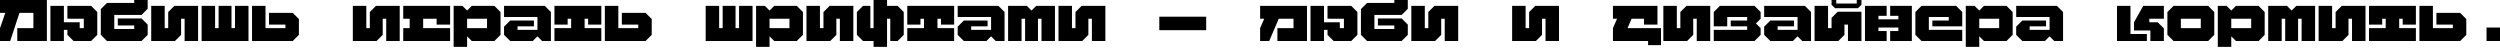 <svg width="1240" height="24" viewBox="0 0 1240 24" fill="none" xmlns="http://www.w3.org/2000/svg">
<path d="M0 0V6.393H2.615L0 13.948V20.341H5.056L9.647 6.393H16.564V13.948H8.572V20.341H23.247V0H0Z" fill="black"/>
<path d="M33.428 9.27L41.564 9.299V13.948H39.53V11.042H31.684V2.906H25.001V20.341H31.684V14.82H33.428V17.29L36.479 20.341H45.197L48.248 17.29V5.957L45.197 2.906H33.428V9.27Z" fill="black"/>
<path d="M70.197 20.341L73.248 17.29V12.205L70.197 9.153H58.428V12.64H66.565V14.384H56.685V7.41H70.197L73.248 4.359V0H66.565V1.453H53.053L50.001 4.504V17.29L53.053 20.341H70.197Z" fill="black"/>
<path d="M86.48 2.906L83.429 5.957V13.948H81.686V2.906H75.002V20.341H86.771L89.822 17.29V9.299H91.566V20.341H98.249V2.906H86.48Z" fill="black"/>
<path d="M123.25 2.906H116.566V13.948H114.823V2.906H108.43V13.948H106.686V2.906H100.003V20.341H123.25V2.906Z" fill="black"/>
<path d="M133.431 12.205H141.567V13.948H131.687V2.906H125.004V20.341H145.199L148.251 17.29V9.444L145.199 6.393H133.431V12.205Z" fill="black"/>
<path d="M186.483 2.906L183.432 5.957V13.948H181.688V2.906H175.005V20.341H186.774L189.825 17.29V9.299H191.568V20.341H198.252V2.906H186.483Z" fill="black"/>
<path d="M200.006 9.299H203.202V13.948H200.006V20.341H223.253V13.948H209.886V9.299H216.569V12.205H223.253V2.906H200.006V9.299Z" fill="black"/>
<path d="M245.202 2.906H234.015L231.69 5.231L229.365 2.906H225.006V23.247H231.69V18.016L234.015 20.341H245.202L248.253 17.29V5.957L245.202 2.906ZM231.69 9.299H241.57V13.948H231.69V9.299Z" fill="black"/>
<path d="M264.246 20.341L266.571 18.016L268.895 20.341H273.254V5.957L270.203 2.906H250.007V8.427H266.571V14.82H256.691V13.076H264.827V10.171H253.058L250.007 13.222V17.29L253.058 20.341H264.246Z" fill="black"/>
<path d="M275.008 2.906V12.205H281.546V9.299H283.289V13.948H275.008V20.341H298.255V13.948H289.973V9.299H291.717V12.205H298.255V2.906H275.008Z" fill="black"/>
<path d="M308.436 12.205H316.572V13.948H306.692V2.906H300.008V20.341H320.204L323.255 17.29V9.444L320.204 6.393H308.436V12.205Z" fill="black"/>
<path d="M373.257 2.906H366.573V13.948H364.83V2.906H358.437V13.948H356.693V2.906H350.01V20.341H373.257V2.906Z" fill="black"/>
<path d="M395.206 2.906H384.019L381.694 5.231L379.369 2.906H375.011V23.247H381.694V18.016L384.019 20.341H395.206L398.258 17.29V5.957L395.206 2.906ZM381.694 9.299H391.574V13.948H381.694V9.299Z" fill="black"/>
<path d="M411.49 2.906L408.438 5.957V13.948H406.695V2.906H400.011V20.341H411.78L414.831 17.29V9.299H416.575V20.341H423.258V2.906H411.49Z" fill="black"/>
<path d="M439.977 0H433.294V13.948H431.696V2.906H428.063L425.012 5.957V17.29L428.063 20.341H433.294V23.247H439.977V9.299H441.576V20.341H445.208L448.259 17.29V5.957L445.208 2.906H439.977V0Z" fill="black"/>
<path d="M450.013 2.906V12.205H456.551V9.299H458.294V13.948H450.013V20.341H473.26V13.948H464.978V9.299H466.722V12.205H473.26V2.906H450.013Z" fill="black"/>
<path d="M489.252 20.341L491.577 18.016L493.902 20.341H498.26V5.957L495.209 2.906H475.013V8.427H491.577V14.82H481.697V13.076H489.833V10.171H478.065L475.013 13.222V17.29L478.065 20.341H489.252Z" fill="black"/>
<path d="M506.698 9.299H508.441V20.341H514.834V9.299H516.578V20.341H523.261V2.906H513.962L511.638 5.231L509.313 2.906H500.014V20.341H506.698V9.299Z" fill="black"/>
<path d="M536.493 2.906L533.442 5.957V13.948H531.698V2.906H525.015V20.341H536.784L539.835 17.29V9.299H541.578V20.341H548.262V2.906H536.493Z" fill="black"/>
<path d="M598.263 14.965V8.282H575.016V14.965H598.263Z" fill="black"/>
<path d="M625.018 2.906V9.299H627.052L625.018 13.948V20.341H629.522L634.258 9.299H641.581V13.948H633.59V20.341H648.265V2.906H625.018Z" fill="black"/>
<path d="M658.445 9.27L666.582 9.299V13.948H664.548V11.042H656.702V2.906H650.018V20.341H656.702V14.82H658.445V17.29L661.497 20.341H670.214L673.265 17.29V5.957L670.214 2.906H658.445V9.27Z" fill="black"/>
<path d="M695.215 20.341L698.266 17.29V12.205L695.215 9.153H683.446V12.64H691.583V14.384H681.703V7.41H695.215L698.266 4.359V0H691.583V1.453H678.07L675.019 4.504V17.29L678.07 20.341H695.215Z" fill="black"/>
<path d="M711.498 2.906L708.447 5.957V13.948H706.703V2.906H700.02V20.341H711.789L714.84 17.29V9.299H716.583V20.341H723.267V2.906H711.498Z" fill="black"/>
<path d="M761.499 2.906L758.448 5.957V13.948H756.705V2.906H750.021V20.341H761.79L764.841 17.29V9.299H766.585V20.341H773.268V2.906H761.499Z" fill="black"/>
<path d="M807.258 13.948L809.263 9.299H815.424V12.205H822.107V2.906H800.023V9.299H802.057L800.023 13.948V20.341H817.458V22.375H823.851V13.948H807.258Z" fill="black"/>
<path d="M836.502 2.906L833.45 5.957V13.948H831.707V2.906H825.023V20.341H836.792L839.843 17.29V9.299H841.587V20.341H848.27V2.906H836.502Z" fill="black"/>
<path d="M853.075 2.906L850.024 5.957V13.076H856.708V8.427H866.588V10.171H858.451V13.076H866.588V14.82H850.024V20.341H870.22L873.271 17.29V13.948L870.946 11.623L873.271 9.299V5.957L870.22 2.906H853.075Z" fill="black"/>
<path d="M889.264 20.341L891.588 18.016L893.913 20.341H898.272V5.957L895.221 2.906H875.025V8.427H891.588V14.82H881.708V13.076H889.845V10.171H878.076L875.025 13.222V17.29L878.076 20.341H889.264Z" fill="black"/>
<path d="M910.777 1.744V0H908.453V2.383L910.196 4.068H921.529L923.273 2.383V0H920.948V1.744H910.777ZM911.504 5.812L908.453 8.863V13.948H906.709V2.906H900.025V20.341H911.794L914.845 17.29V12.205H916.589V20.341H923.273V5.812H911.504Z" fill="black"/>
<path d="M935.778 15.401H931.71V13.658H941.59V15.401H937.521V20.341H948.273V2.906H937.521V7.846H941.59V9.589H931.71V7.846H935.778V2.906H925.026V20.341H935.778V15.401Z" fill="black"/>
<path d="M950.027 5.957V17.29L953.078 20.341H973.274V14.82H956.71V8.427H966.59V10.171H958.454V13.076H973.274V5.957L970.223 2.906H953.078L950.027 5.957Z" fill="black"/>
<path d="M995.223 2.906H984.036L981.711 5.231L979.386 2.906H975.028V23.247H981.711V18.016L984.036 20.341H995.223L998.275 17.29V5.957L995.223 2.906ZM981.711 9.299H991.591V13.948H981.711V9.299Z" fill="black"/>
<path d="M1014.27 20.341L1016.59 18.016L1018.92 20.341H1023.28V5.957L1020.22 2.906H1000.03V8.427H1016.59V14.82H1006.71V13.076H1014.85V10.171H1003.08L1000.03 13.222V17.29L1003.08 20.341H1014.27Z" fill="black"/>
<path d="M1050.03 20.341H1064.85V16.854H1056.71V2.906H1050.03V20.341ZM1063.05 2.906L1058.46 11.042V15.111H1066.59V20.341H1073.28V14.094L1070.23 11.042H1066.07L1066.04 9.299H1073.28V2.906H1063.05Z" fill="black"/>
<path d="M1095.23 20.341L1098.28 17.29V5.957L1095.23 2.906H1078.08L1075.03 5.957V17.29L1078.08 20.341H1095.23ZM1091.59 9.299V13.948H1081.71V9.299H1091.59Z" fill="black"/>
<path d="M1120.23 2.906H1109.04L1106.71 5.231L1104.39 2.906H1100.03V23.247H1106.71V18.016L1109.04 20.341H1120.23L1123.28 17.29V5.957L1120.23 2.906ZM1106.71 9.299H1116.59V13.948H1106.71V9.299Z" fill="black"/>
<path d="M1131.72 9.299H1133.46V20.341H1139.85V9.299H1141.6V20.341H1148.28V2.906H1138.98L1136.66 5.231L1134.33 2.906H1125.03V20.341H1131.72V9.299Z" fill="black"/>
<path d="M1161.51 2.906L1158.46 5.957V13.948H1156.72V2.906H1150.03V20.341H1161.8L1164.85 17.29V9.299H1166.6V20.341H1173.28V2.906H1161.51Z" fill="black"/>
<path d="M1175.03 2.906V12.205H1181.57V9.299H1183.31V13.948H1175.03V20.341H1198.28V13.948H1190V9.299H1191.74V12.205H1198.28V2.906H1175.03Z" fill="black"/>
<path d="M1208.46 12.205H1216.6V13.948H1206.72V2.906H1200.03V20.341H1220.23L1223.28 17.29V9.444L1220.23 6.393H1208.46V12.205Z" fill="black"/>
<path d="M1240 20.341V13.658H1233.32V20.341H1240Z" fill="black"/>
</svg>

